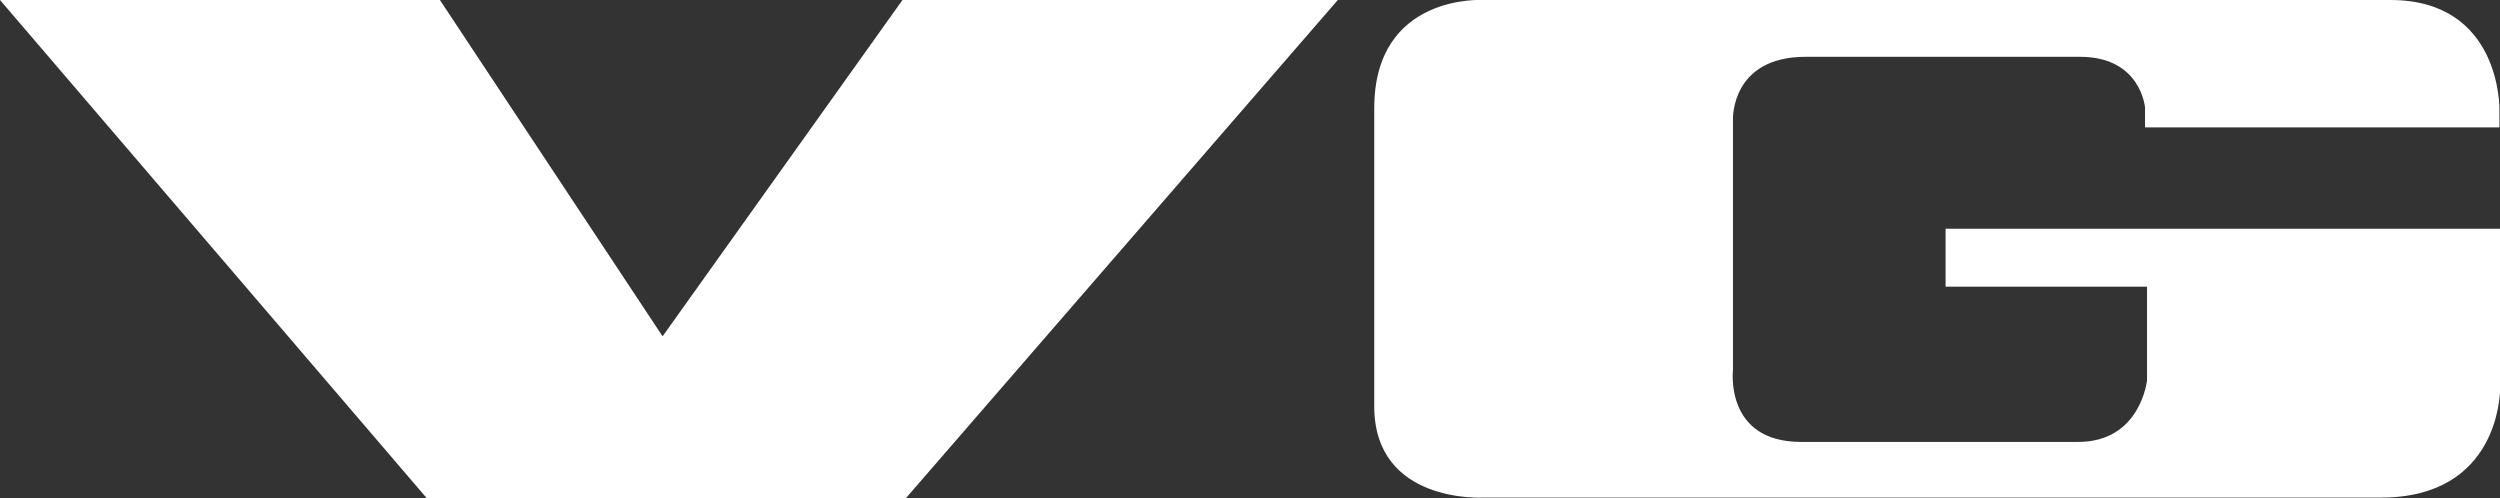 <?xml version="1.0" encoding="utf-8"?>
<!-- Generator: Adobe Illustrator 18.0.0, SVG Export Plug-In . SVG Version: 6.00 Build 0)  -->
<!DOCTYPE svg PUBLIC "-//W3C//DTD SVG 1.1//EN" "http://www.w3.org/Graphics/SVG/1.1/DTD/svg11.dtd">
<svg version="1.1" id="Layer_1" xmlns="http://www.w3.org/2000/svg" xmlns:xlink="http://www.w3.org/1999/xlink" x="0px" y="0px"
	 viewBox="0 0 871.2 173.7" enable-background="new 0 0 871.2 173.7" xml:space="preserve">
<rect x="0" y="0" width="871.2" height="173.7" fill="#333333" stroke="none"/>
<path fill="#FFFFFF" d="M829.7,173.4H516.8c0,0-37.9,2.2-37.9-31.8V37.9C478.8-2.3,516.8,0,516.8,0h316.2C871.7,0,871,38.1,871,38.1
	v6.3H747.5v-6.9c0,0-1.4-17.7-22.6-17.7h-95.7c-26,0-25.3,21.7-25.3,21.7v87.6c0,0-2.9,24.9,23.7,24.9h96.6c21.8,0,24-21.5,24-21.5
	V99.9H678V79.7h193.2v57.1C871,136.7,871,173.4,829.7,173.4z"/>
<polyline fill="#FFFFFF" points="148.8,173.7 0,0 153.3,0 230.9,117.2 314.5,0 466.2,0 315.6,173.7 148.8,173.7 "/>
</svg>
